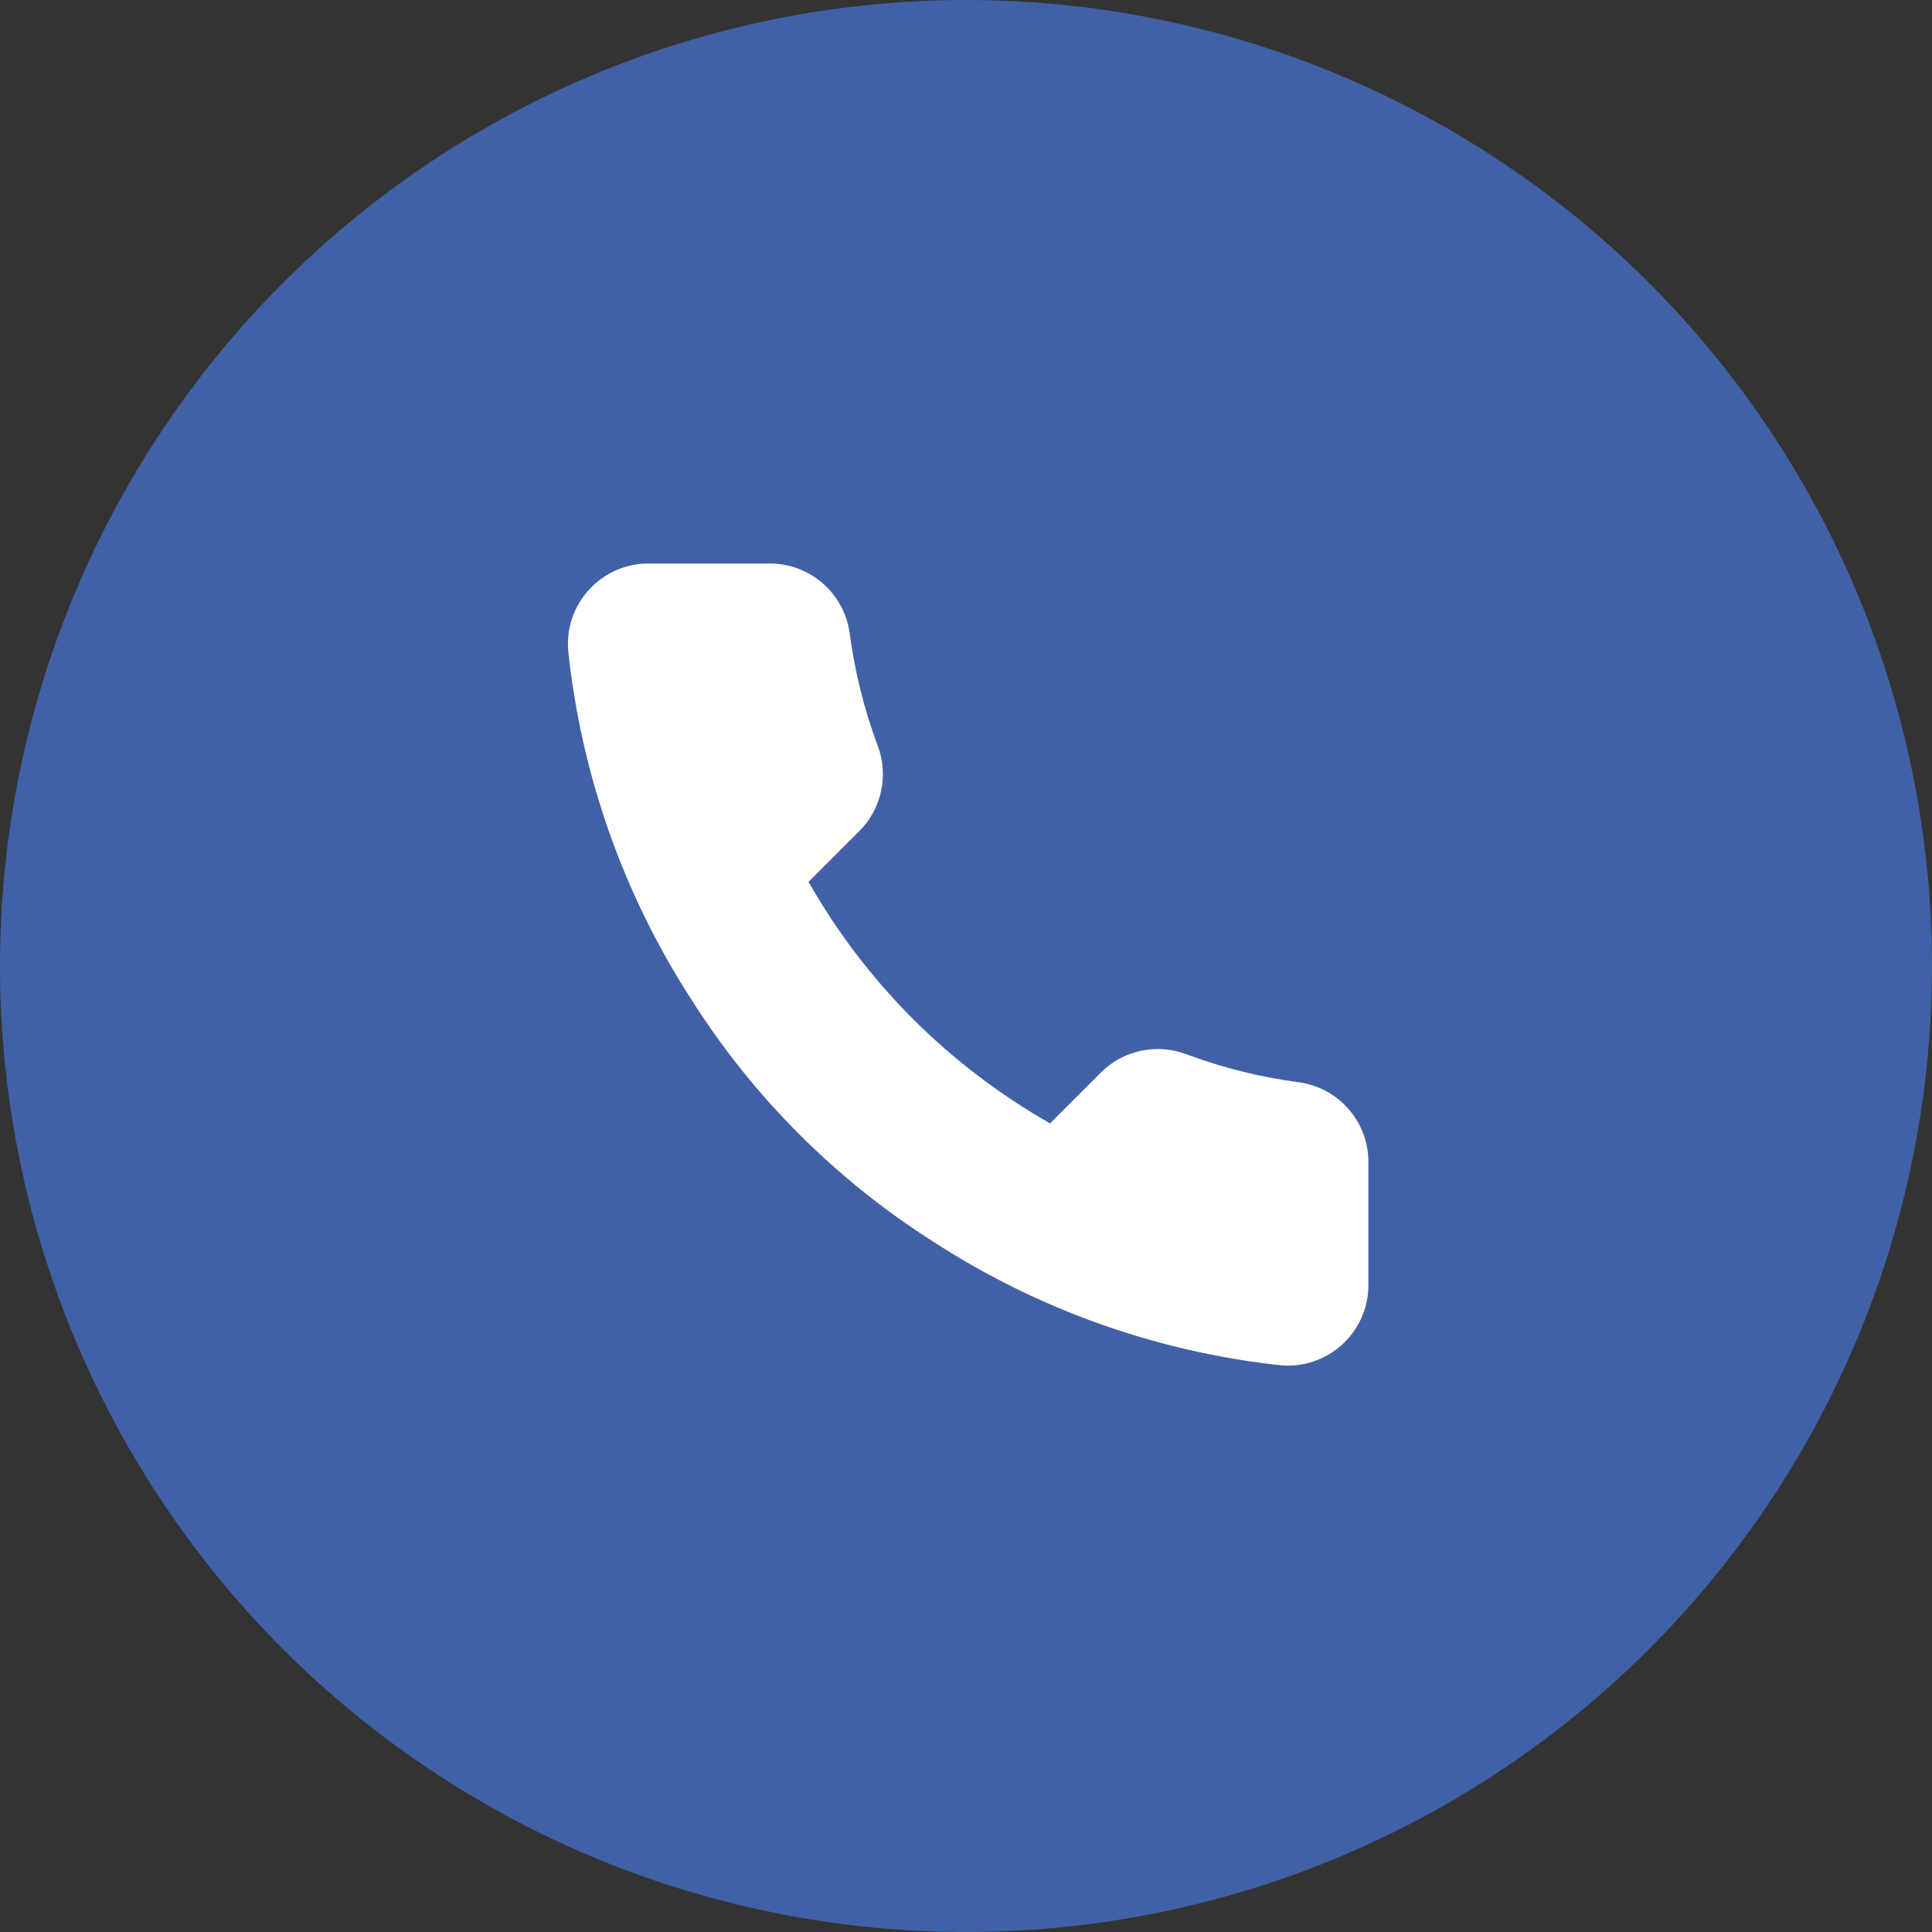 <?xml version="1.0" encoding="UTF-8"?> <svg xmlns="http://www.w3.org/2000/svg" width="40" height="40" viewBox="0 0 40 40" fill="none"><rect x="0" y="0" width="40" height="40" fill="#333333" stroke="none"/><circle cx="20" cy="20" r="20" fill="#4061A6"></circle><path d="M28.331 24.1V26.6C28.332 26.832 28.285 27.062 28.192 27.274C28.099 27.487 27.962 27.678 27.791 27.835C27.62 27.992 27.418 28.111 27.198 28.186C26.979 28.26 26.746 28.288 26.515 28.267C23.95 27.988 21.487 27.112 19.323 25.708C17.309 24.429 15.602 22.722 14.323 20.708C12.915 18.534 12.038 16.059 11.765 13.483C11.744 13.253 11.771 13.021 11.845 12.801C11.919 12.582 12.038 12.381 12.194 12.21C12.35 12.039 12.539 11.902 12.751 11.809C12.963 11.715 13.191 11.667 13.423 11.667H15.923C16.327 11.663 16.719 11.806 17.026 12.07C17.333 12.333 17.533 12.7 17.59 13.1C17.695 13.9 17.891 14.686 18.173 15.442C18.285 15.74 18.309 16.064 18.243 16.376C18.176 16.687 18.022 16.974 17.798 17.2L16.74 18.258C17.926 20.345 19.653 22.072 21.74 23.258L22.798 22.2C23.024 21.976 23.311 21.822 23.622 21.755C23.934 21.689 24.258 21.713 24.556 21.825C25.312 22.107 26.098 22.303 26.898 22.408C27.303 22.465 27.672 22.669 27.937 22.981C28.201 23.293 28.341 23.691 28.331 24.1Z" fill="white"></path></svg> 